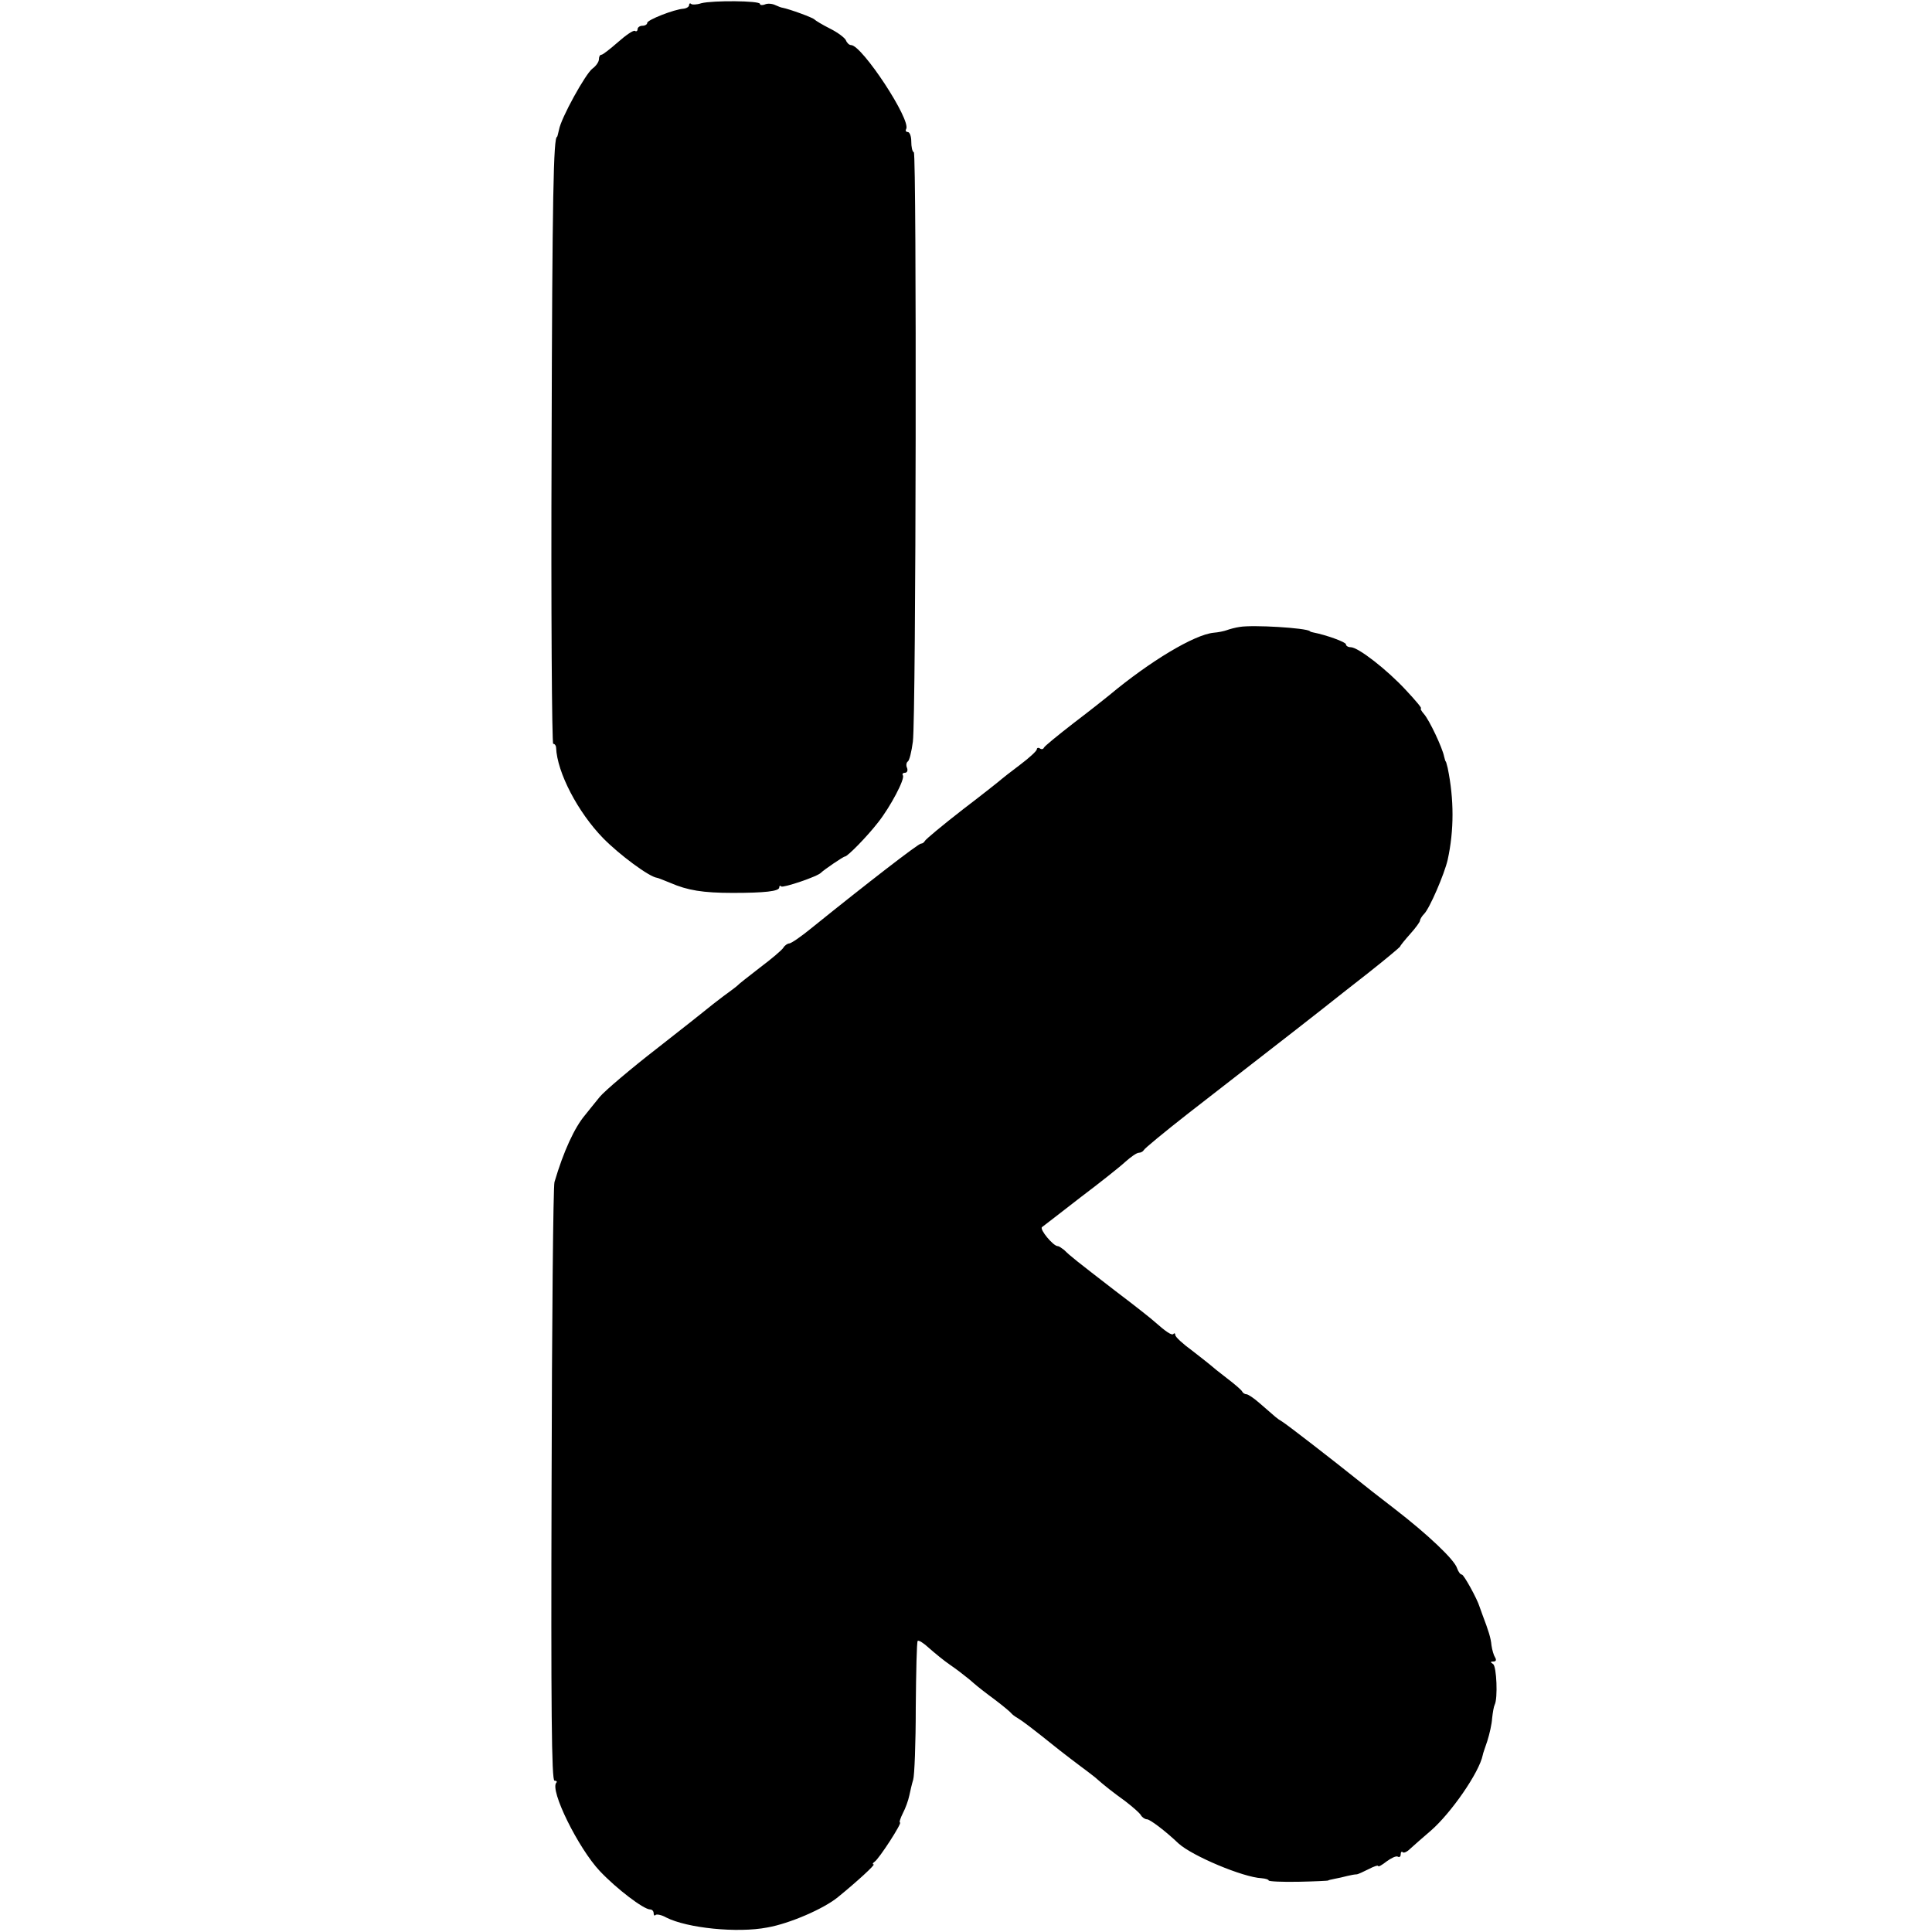 <?xml version="1.0" standalone="no"?>
<!DOCTYPE svg PUBLIC "-//W3C//DTD SVG 20010904//EN"
 "http://www.w3.org/TR/2001/REC-SVG-20010904/DTD/svg10.dtd">
<svg version="1.0" xmlns="http://www.w3.org/2000/svg"
 width="600pt" height="600pt" viewBox="0 0 600 600"
 preserveAspectRatio="xMidYMid meet">
<g transform="translate(0,600) scale(0.1,-0.1)"
fill="#000000" stroke="none">
<path d="M2178 5990 c-15 -5 -29 -5 -32 -2 -3 3 -6 1 -6 -4 0 -5 -8 -10 -17
-11 -30 -2 -113 -35 -113 -44 0 -5 -7 -9 -15 -9 -8 0 -15 -5 -15 -11 0 -5 -4
-8 -8 -5 -5 3 -28 -13 -53 -35 -24 -21 -47 -39 -51 -39 -5 0 -8 -6 -8 -14 0
-8 -9 -21 -20 -29 -21 -15 -98 -154 -104 -190 -3 -12 -5 -22 -6 -22 -11 0 -15
-180 -17 -962 -2 -508 1 -923 5 -923 5 0 9 -6 9 -12 3 -77 68 -201 146 -281
51 -52 143 -120 167 -123 3 0 22 -8 42 -16 53 -23 101 -31 193 -31 100 0 145
5 145 17 0 5 3 7 6 3 6 -5 114 31 124 43 9 9 69 50 74 50 8 0 68 61 103 106
38 48 84 135 77 146 -3 4 0 8 6 8 7 0 10 7 7 15 -4 8 -2 17 2 20 5 2 12 31 16
62 10 75 12 1823 3 1830 -5 2 -8 17 -8 34 0 16 -5 29 -11 29 -5 0 -8 4 -5 9
17 27 -137 261 -171 261 -6 0 -13 7 -16 15 -4 8 -25 24 -49 36 -24 12 -45 25
-48 28 -4 6 -79 33 -100 37 -3 0 -13 4 -22 8 -10 5 -25 6 -33 2 -8 -3 -15 -2
-15 2 0 10 -147 11 -182 2z"/>
<path d="M3850 4053 c-14 -2 -32 -7 -40 -10 -8 -3 -27 -7 -41 -8 -60 -6 -197
-88 -324 -194 -11 -9 -60 -48 -110 -86 -49 -38 -92 -73 -93 -77 -2 -5 -8 -6
-13 -2 -5 3 -9 1 -9 -3 0 -5 -24 -27 -52 -48 -29 -22 -55 -42 -58 -45 -3 -3
-57 -46 -120 -94 -63 -49 -116 -93 -118 -98 -2 -4 -7 -8 -12 -8 -8 0 -166
-122 -337 -260 -34 -28 -66 -50 -72 -50 -5 0 -14 -6 -18 -13 -4 -7 -37 -35
-73 -62 -36 -28 -67 -52 -70 -56 -3 -3 -23 -18 -45 -34 -22 -17 -42 -32 -45
-35 -3 -3 -74 -59 -157 -124 -84 -65 -165 -134 -180 -152 -16 -19 -36 -45 -46
-57 -33 -39 -67 -113 -95 -208 -4 -13 -8 -437 -9 -941 -2 -694 0 -918 9 -918
6 0 9 -3 6 -6 -22 -22 68 -204 135 -275 52 -55 136 -119 156 -119 6 0 11 -5
11 -12 0 -6 3 -9 6 -5 4 3 19 0 33 -8 65 -33 221 -49 314 -31 69 12 175 58
219 94 59 48 118 102 111 102 -4 0 -3 4 3 8 14 9 87 122 79 122 -3 0 1 13 9
29 8 15 17 40 20 55 3 14 8 36 12 49 4 12 8 113 8 224 1 111 3 204 6 207 3 3
19 -7 35 -22 17 -15 46 -39 65 -52 19 -13 40 -29 47 -35 7 -5 20 -16 29 -24 9
-8 37 -30 63 -49 25 -19 48 -38 51 -42 3 -4 12 -11 21 -16 15 -9 43 -30 129
-99 21 -16 50 -39 64 -49 15 -11 36 -27 46 -35 33 -29 55 -46 95 -75 22 -17
44 -36 48 -43 4 -7 13 -13 19 -13 9 0 56 -35 98 -75 43 -39 200 -105 258 -108
12 -1 22 -4 22 -7 0 -3 42 -5 93 -4 50 1 92 3 92 4 0 1 9 3 19 5 11 2 29 6 40
9 12 3 24 5 29 5 4 0 21 8 37 16 17 9 30 13 30 10 0 -4 12 3 26 14 15 11 30
18 35 15 5 -3 9 0 9 7 0 7 3 10 6 7 3 -4 14 1 23 10 10 9 39 35 65 57 62 54
150 180 161 235 0 3 7 22 14 43 7 22 14 53 15 71 2 18 5 36 8 42 10 19 6 119
-5 126 -9 6 -9 8 1 8 8 0 10 5 5 13 -4 6 -9 23 -11 37 -2 23 -9 45 -28 95 -4
11 -8 22 -9 25 -7 24 -49 100 -55 100 -5 0 -11 9 -15 20 -8 26 -90 104 -195
185 -47 36 -98 76 -115 90 -71 57 -218 171 -233 180 -17 10 -18 12 -71 58 -17
15 -35 27 -40 27 -5 0 -11 4 -13 8 -1 4 -23 23 -48 42 -25 19 -47 37 -50 40
-3 3 -29 23 -57 45 -29 21 -53 43 -53 49 0 5 -3 7 -6 3 -5 -5 -23 7 -58 38 -6
6 -60 49 -121 95 -123 95 -141 109 -160 128 -8 6 -16 12 -20 12 -14 0 -57 52
-49 59 5 4 59 45 119 92 61 46 124 96 140 111 17 15 35 28 42 28 6 0 13 4 15
8 2 5 64 56 138 114 316 245 423 329 453 353 7 6 55 43 107 84 52 41 96 78 98
81 1 4 16 22 32 40 17 19 30 37 30 41 0 4 6 14 13 21 17 17 63 124 73 168 20
91 20 188 0 285 -3 11 -5 20 -6 20 -1 0 -3 7 -5 15 -5 27 -46 114 -63 133 -8
9 -12 17 -9 17 4 0 -17 25 -46 56 -59 64 -149 134 -172 134 -8 0 -15 4 -15 9
0 7 -61 29 -102 37 -5 1 -9 2 -10 4 -13 10 -176 20 -218 13z"/>
</g>
</svg>
